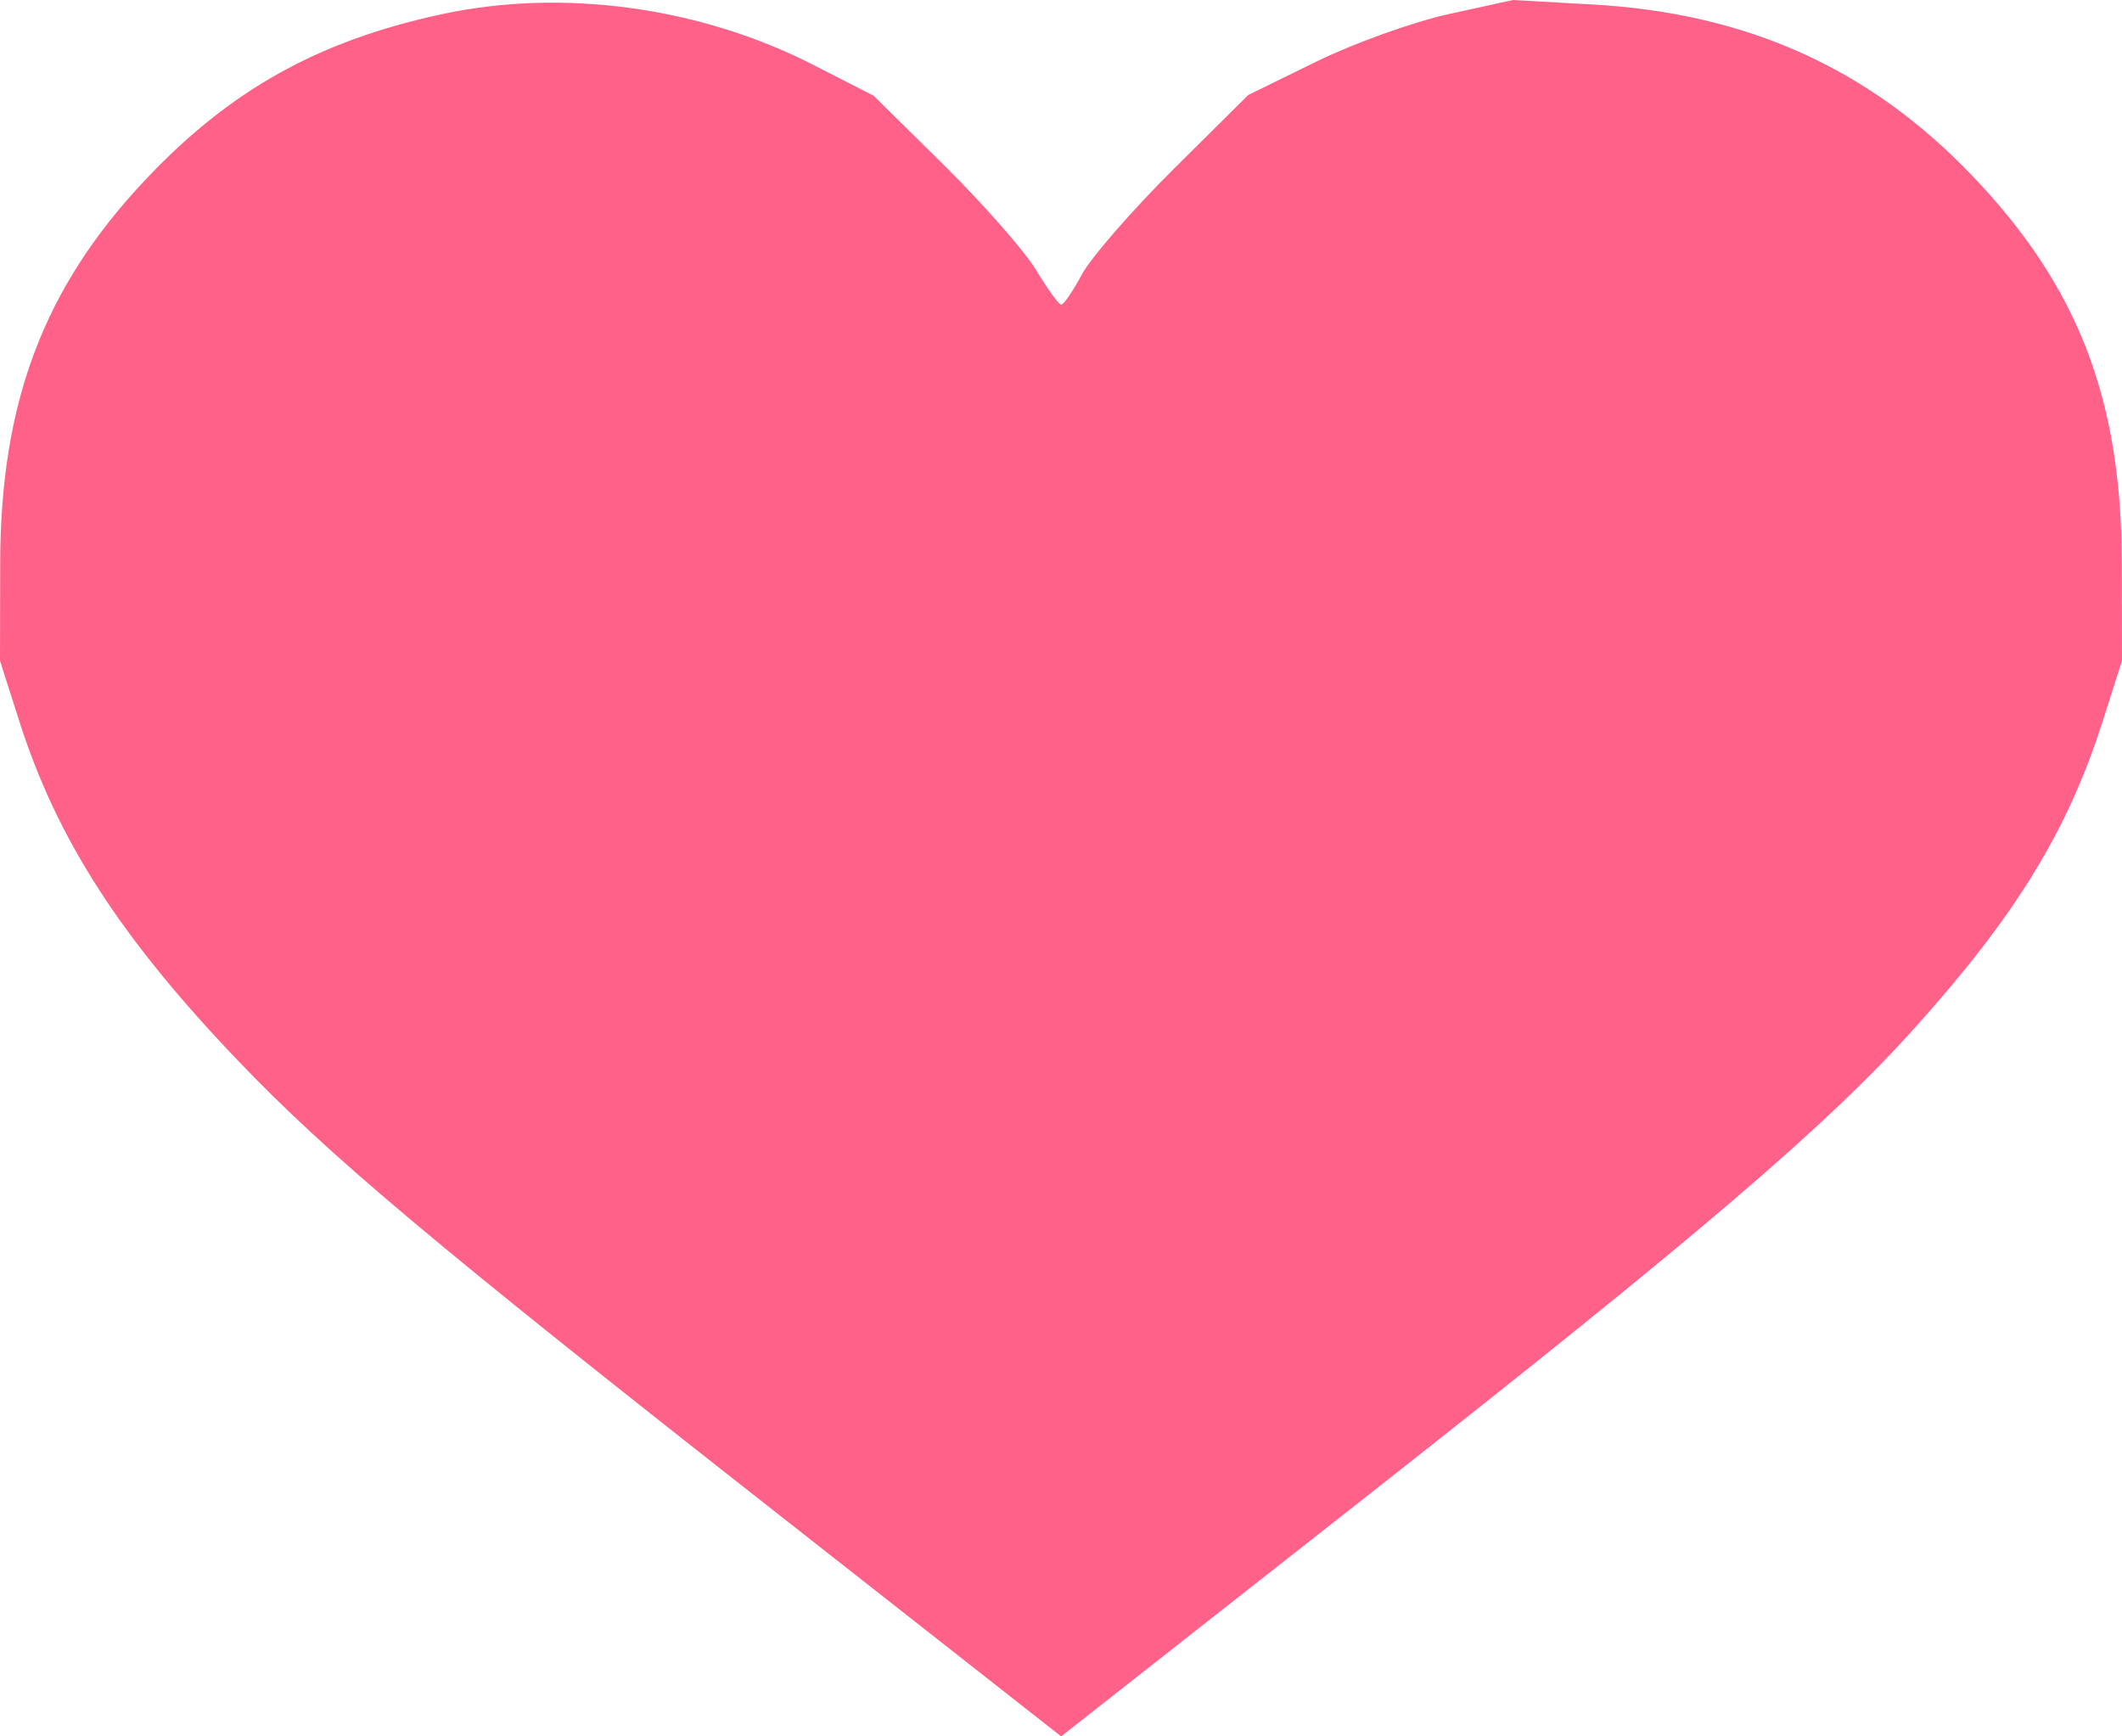 <svg width="33" height="27" viewBox="0 0 33 27" fill="none" xmlns="http://www.w3.org/2000/svg">
<path fill-rule="evenodd" clip-rule="evenodd" d="M6.859 0.223C4.933 0.641 3.568 1.406 2.249 2.808C0.681 4.475 0.009 6.254 0.003 8.747L0 10.274L0.303 11.223C0.887 13.049 1.871 14.577 3.691 16.482C5.106 17.963 6.744 19.34 12.069 23.519L16.502 27L21.257 23.264C26.443 19.189 28.416 17.502 29.797 15.961C31.356 14.222 32.156 12.915 32.696 11.225L33 10.274L32.997 8.747C32.991 6.198 32.313 4.445 30.665 2.726C29.073 1.063 27.168 0.205 24.771 0.07L23.53 0L22.534 0.218C21.986 0.338 21.059 0.67 20.475 0.956L19.412 1.477L18.247 2.633C17.607 3.269 16.967 4.004 16.826 4.265C16.686 4.527 16.54 4.739 16.503 4.737C16.466 4.736 16.29 4.493 16.112 4.198C15.934 3.904 15.293 3.174 14.688 2.576L13.588 1.49L12.656 1.013C10.883 0.105 8.746 -0.186 6.859 0.223Z" fill="#FF6188"/>
</svg>
